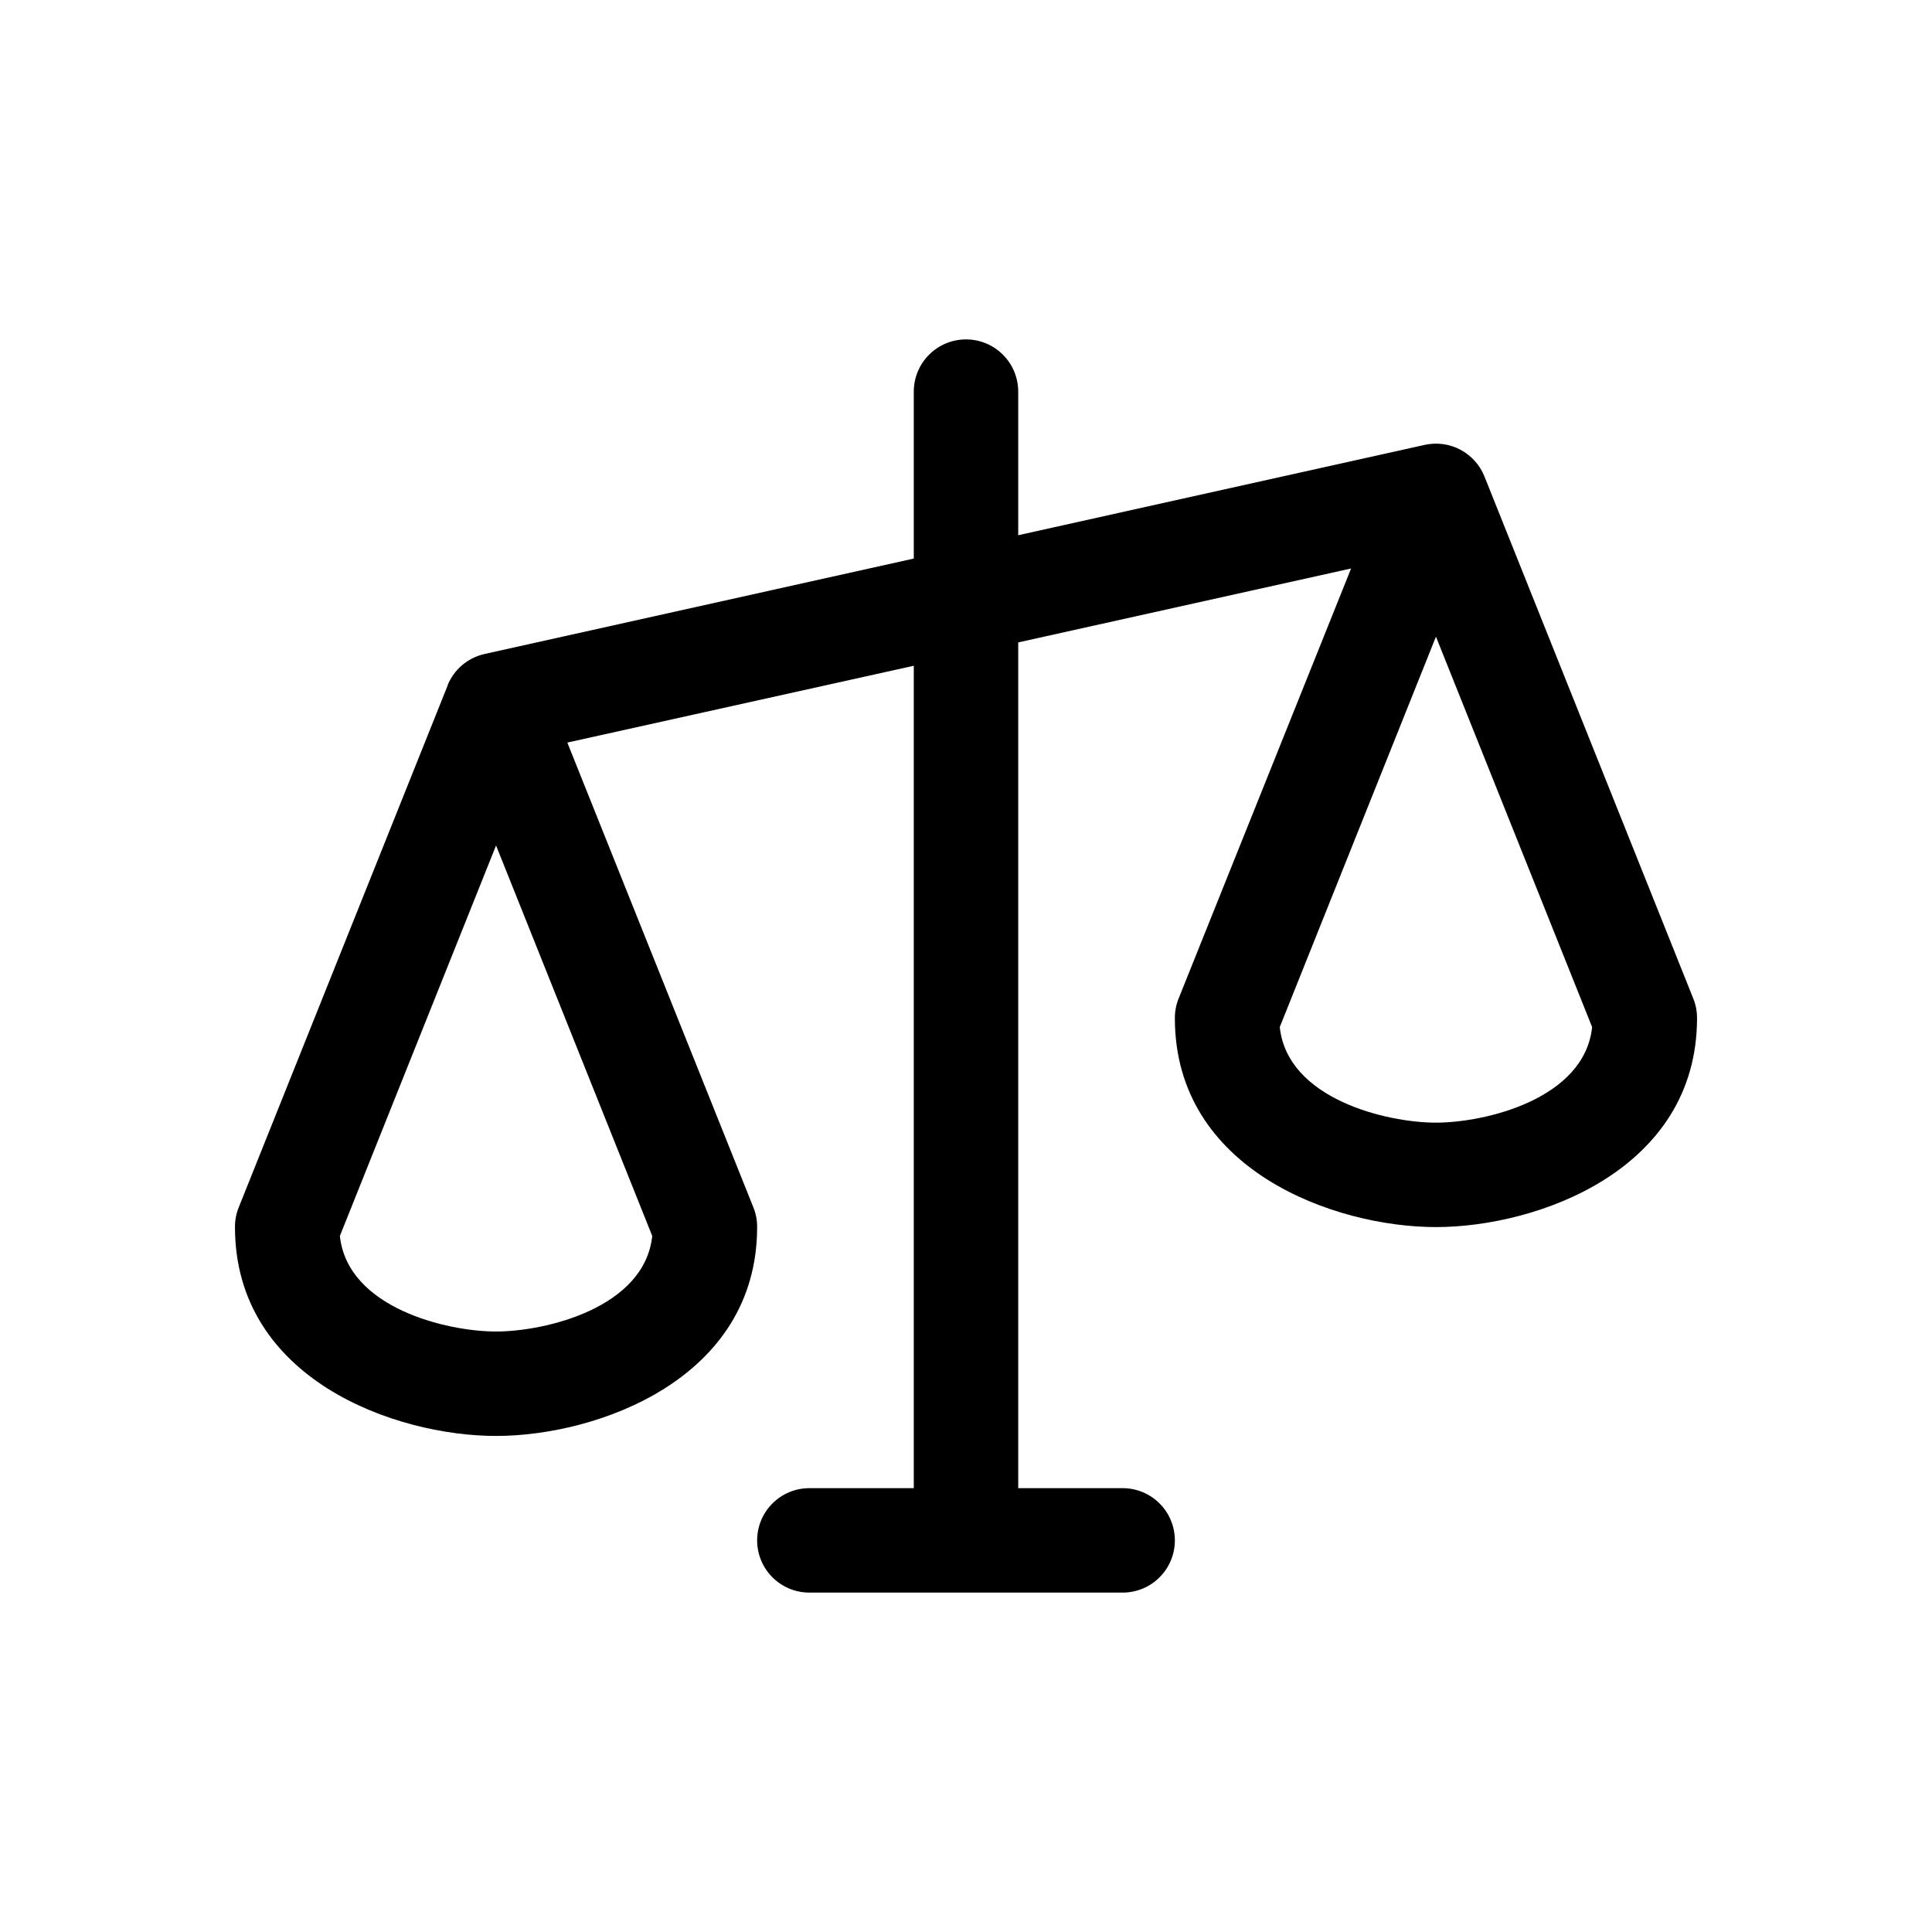 <?xml version="1.0" encoding="UTF-8"?>
<svg xmlns="http://www.w3.org/2000/svg" width="37" height="37" viewBox="0 0 37 37" fill="none">
  <path d="M32.429 19.125L28.429 9.125C28.341 8.905 28.177 8.723 27.967 8.612C27.758 8.501 27.515 8.469 27.284 8.52L19.5 10.25V7.5C19.5 7.235 19.395 6.98 19.207 6.793C19.02 6.605 18.765 6.5 18.5 6.5C18.235 6.5 17.98 6.605 17.793 6.793C17.605 6.98 17.5 7.235 17.5 7.5V10.697L9.283 12.524C9.124 12.559 8.977 12.632 8.853 12.736C8.729 12.841 8.632 12.975 8.571 13.125V13.133L4.571 23.125C4.523 23.244 4.499 23.372 4.5 23.5C4.5 26.414 7.568 27.5 9.5 27.5C11.432 27.5 14.5 26.414 14.5 23.5C14.501 23.372 14.477 23.244 14.429 23.125L10.865 14.221L17.5 12.75V28.5H15.5C15.235 28.5 14.98 28.605 14.793 28.793C14.605 28.98 14.5 29.235 14.5 29.5C14.5 29.765 14.605 30.02 14.793 30.207C14.98 30.395 15.235 30.5 15.5 30.5H21.5C21.765 30.5 22.02 30.395 22.207 30.207C22.395 30.02 22.5 29.765 22.5 29.5C22.5 29.235 22.395 28.98 22.207 28.793C22.02 28.605 21.765 28.5 21.5 28.5H19.5V12.303L25.875 10.887L22.571 19.125C22.523 19.244 22.499 19.372 22.5 19.5C22.5 22.414 25.567 23.5 27.5 23.5C29.433 23.5 32.5 22.414 32.5 19.5C32.501 19.372 32.477 19.244 32.429 19.125ZM9.5 25.5C8.559 25.5 6.655 25.049 6.509 23.67L9.5 16.192L12.491 23.67C12.345 25.049 10.441 25.5 9.5 25.5ZM27.5 21.5C26.559 21.5 24.655 21.049 24.509 19.67L27.5 12.193L30.491 19.67C30.345 21.049 28.441 21.5 27.5 21.5Z" fill="black"></path>
</svg>
